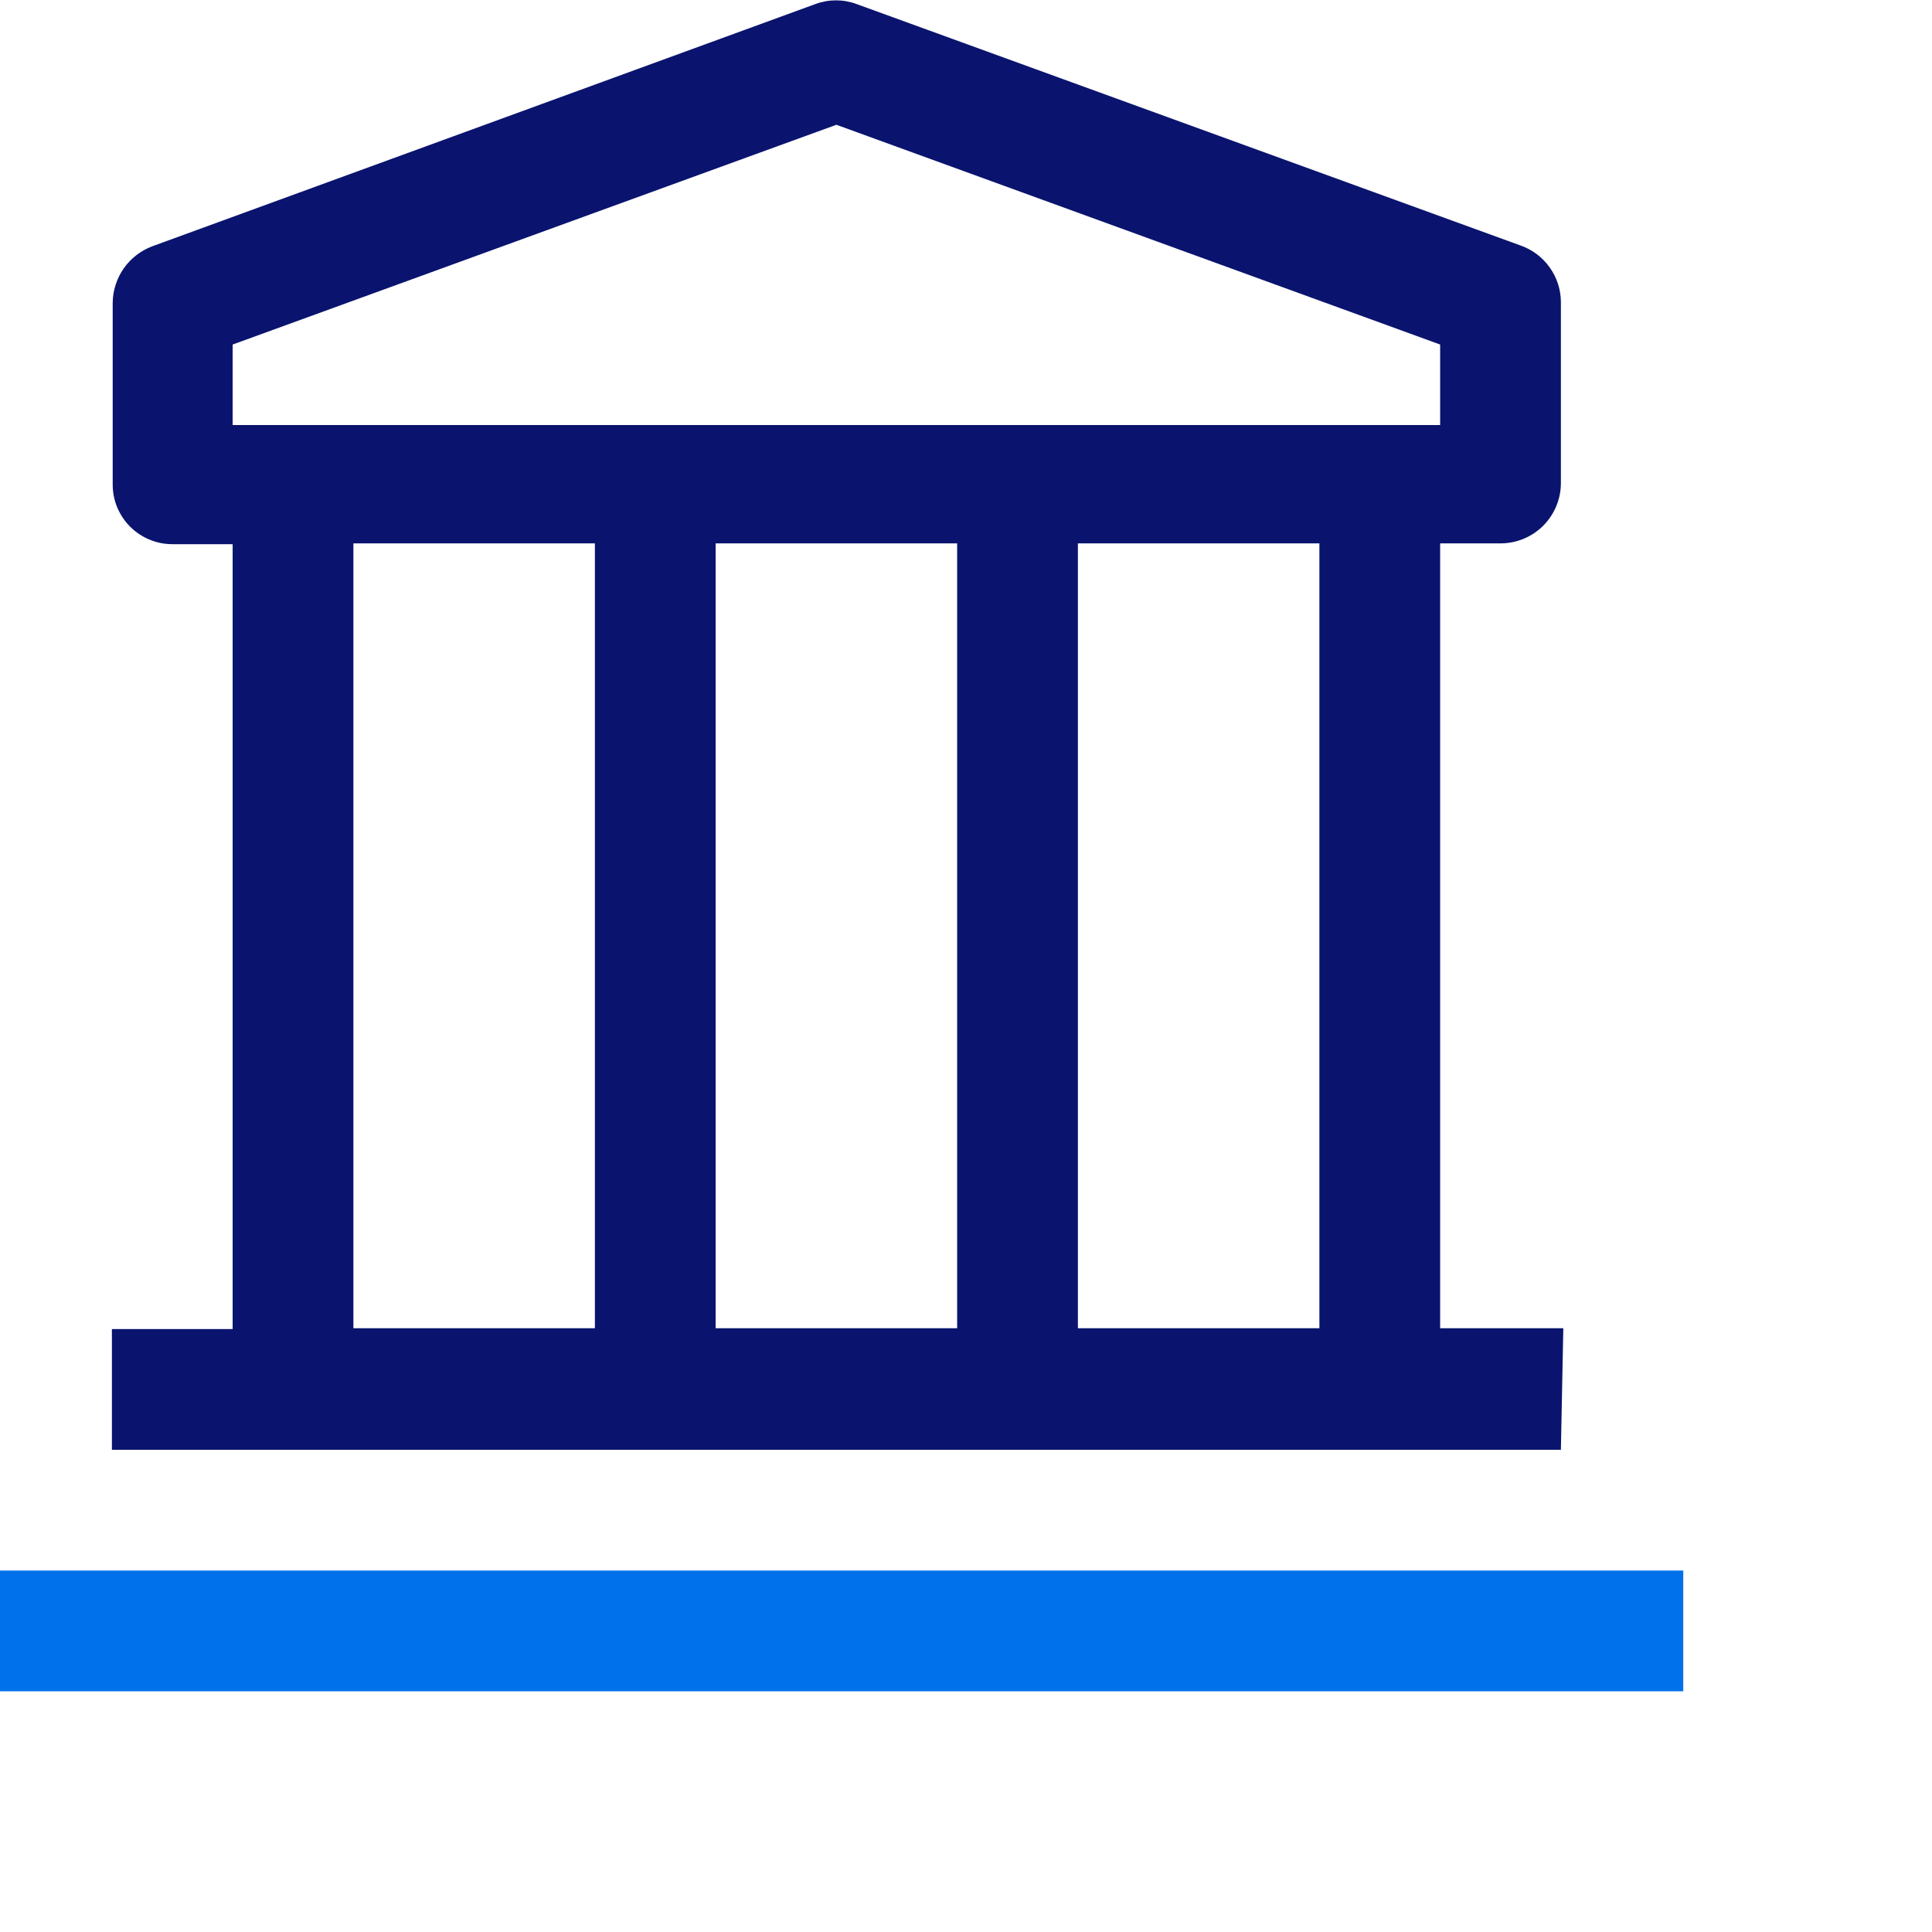 <svg width="24" height="24" viewBox="0 0 24 24" fill="none" xmlns="http://www.w3.org/2000/svg">
<g clip-path="url(#clip0_70:3734)">
<path d="M20.91 19.51H-0.09V21.01H20.91V19.51Z" fill="#0071EB"/>
<path d="M19.42 16.5H17.89V6.75H18.64C18.839 6.75 19.03 6.671 19.171 6.53C19.311 6.389 19.39 6.199 19.39 6V3.75C19.389 3.596 19.34 3.446 19.25 3.321C19.161 3.196 19.035 3.101 18.89 3.05L10.64 0.05C10.476 -0.011 10.295 -0.011 10.13 0.05L1.89 3.06C1.748 3.114 1.625 3.209 1.537 3.334C1.45 3.459 1.402 3.607 1.4 3.76V6.01C1.399 6.109 1.417 6.207 1.454 6.298C1.492 6.39 1.547 6.473 1.617 6.543C1.687 6.613 1.77 6.668 1.862 6.705C1.953 6.743 2.051 6.761 2.15 6.76H2.89V16.51H1.39V18.01H19.39L19.42 16.5ZM2.89 4.28L10.39 1.55L17.89 4.28V5.28H2.89V4.28ZM7.39 16.5H4.39V6.75H7.39V16.5ZM11.89 16.5H8.89V6.75H11.89V16.5ZM16.39 16.5H13.39V6.75H16.39V16.5Z" fill="#0A146E"/>
</g>
<defs>
<clipPath id="clip0_70:3734">
<rect width="24" height="24" fill="white"/>
</clipPath>
</defs>
</svg>

